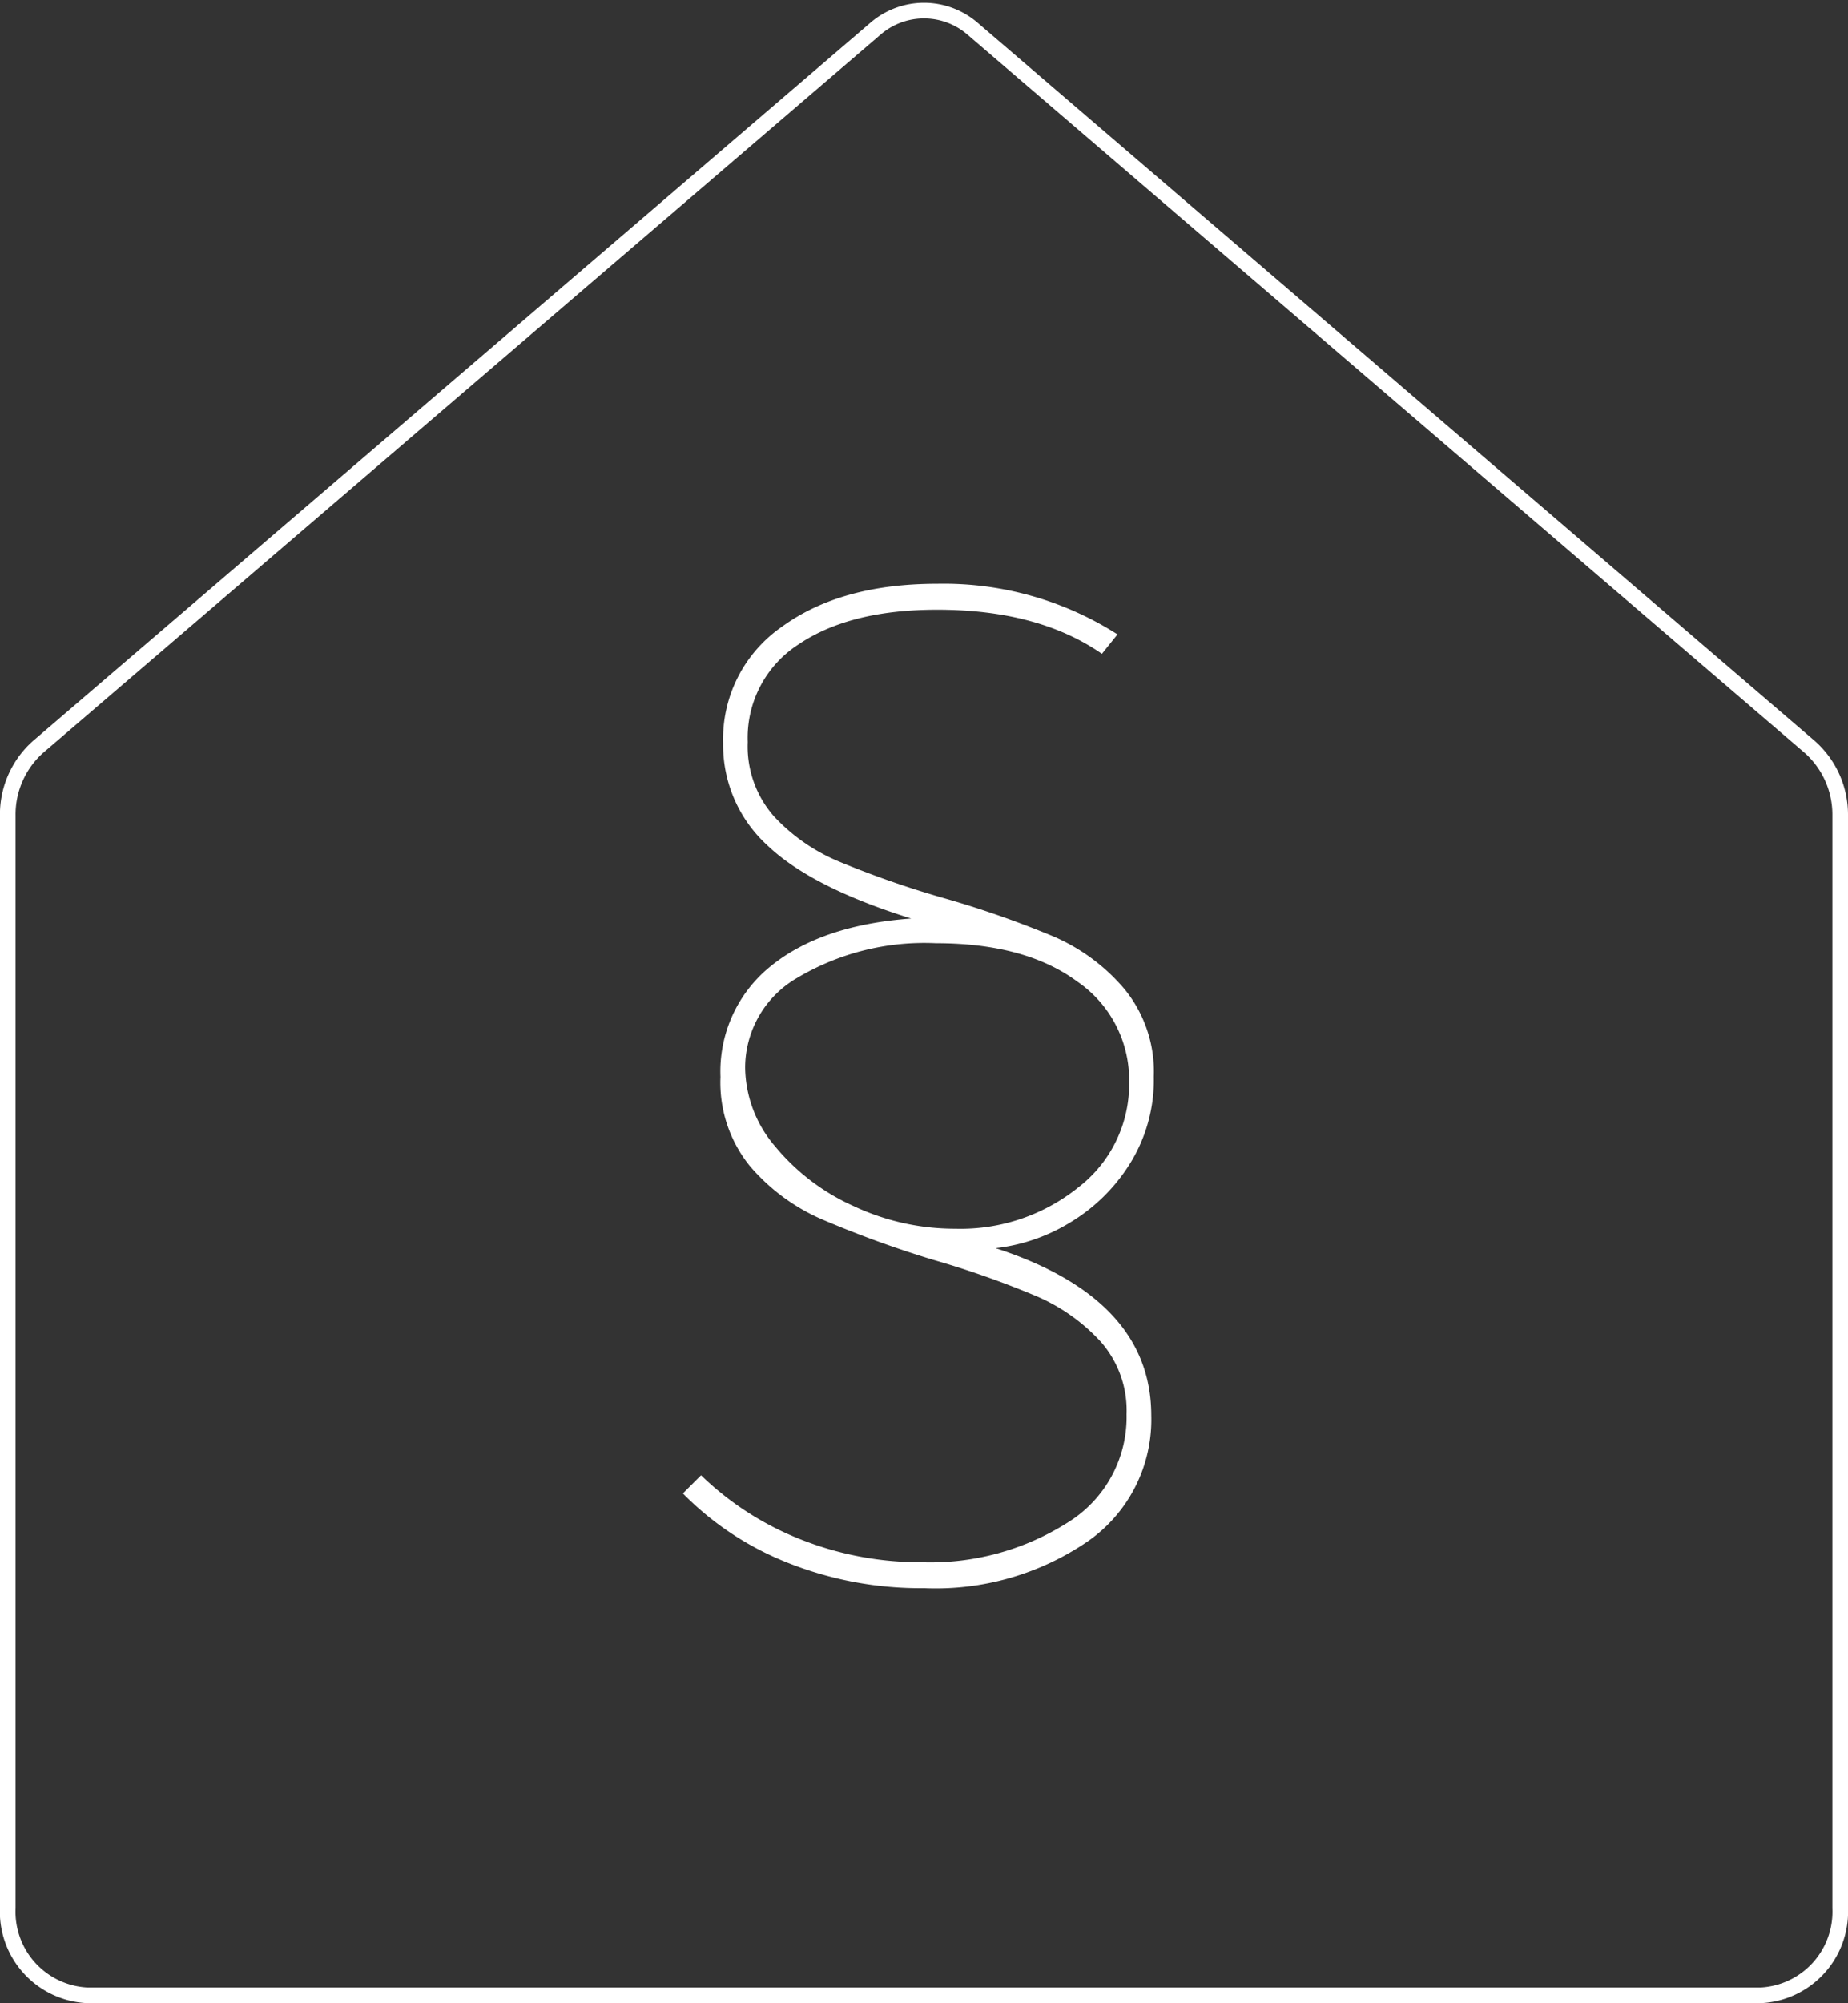 <svg xmlns="http://www.w3.org/2000/svg" width="118.225" height="128.119" viewBox="0 0 118.225 128.119">
  <rect x="0" y="0" width="118.225" height="128.119" fill="#333333" stroke="none"/>
  <g id="Gruppe_25017" data-name="Gruppe 25017" transform="translate(-55.417 -369.063)">
    <g id="Gruppe_24966" data-name="Gruppe 24966" transform="translate(53 365.252)">
      <path id="Pfad_55250" data-name="Pfad 55250" d="M115.046,131.43H8.013a5.357,5.357,0,0,1-5.1-5.584V55.966a5.789,5.789,0,0,1,1.957-4.4L58.39,5.675a4.75,4.75,0,0,1,6.279,0l53.516,45.9a5.788,5.788,0,0,1,1.957,4.394v69.881A5.357,5.357,0,0,1,115.046,131.43Z" transform="translate(0 0)" fill="rgba(0,0,0,0)" stroke="#fff" stroke-width="1"/>
    </g>
    <path id="Pfad_55377" data-name="Pfad 55377" d="M38.912,26.88q-4.067-2.822-10.541-2.822-5.561,0-8.839,2.2a7.1,7.1,0,0,0-3.279,6.266,6.761,6.761,0,0,0,1.66,4.731,11.922,11.922,0,0,0,4.15,2.9,62.385,62.385,0,0,0,6.64,2.324,63.426,63.426,0,0,1,7.138,2.49,12.35,12.35,0,0,1,4.523,3.361,8.355,8.355,0,0,1,1.868,5.6A10.115,10.115,0,0,1,40.7,59.5a11.434,11.434,0,0,1-3.859,3.776,11.627,11.627,0,0,1-4.731,1.618q9.96,3.237,9.96,10.707A9.48,9.48,0,0,1,38,83.652,17.216,17.216,0,0,1,27.542,86.64a22.941,22.941,0,0,1-8.715-1.618,19.4,19.4,0,0,1-6.723-4.44l1.162-1.162a19.351,19.351,0,0,0,6.391,4.108,20.693,20.693,0,0,0,7.719,1.453,16.4,16.4,0,0,0,9.337-2.532,7.924,7.924,0,0,0,3.777-6.931,6.645,6.645,0,0,0-1.66-4.648,12.013,12.013,0,0,0-4.108-2.905,59.091,59.091,0,0,0-6.6-2.324,69.363,69.363,0,0,1-7.18-2.615,12.682,12.682,0,0,1-4.565-3.4,8.48,8.48,0,0,1-1.868-5.686,8.638,8.638,0,0,1,3.237-7.1q3.237-2.615,8.964-3.029Q20.32,41.82,17.5,39.122a8.685,8.685,0,0,1-2.822-6.515,8.739,8.739,0,0,1,3.777-7.47Q22.229,22.4,28.372,22.4a20.693,20.693,0,0,1,11.537,3.237ZM28.288,45.389a15.908,15.908,0,0,0-8.839,2.2,6.643,6.643,0,0,0-3.361,5.768A7.87,7.87,0,0,0,18,58.378,13.841,13.841,0,0,0,23.018,62.2a15.23,15.23,0,0,0,6.515,1.452,12.026,12.026,0,0,0,7.885-2.656,8.33,8.33,0,0,0,3.237-6.723,7.625,7.625,0,0,0-3.32-6.432Q34.016,45.389,28.288,45.389Z" transform="translate(87 384)" fill="#fff"/>
  </g>
</svg>
